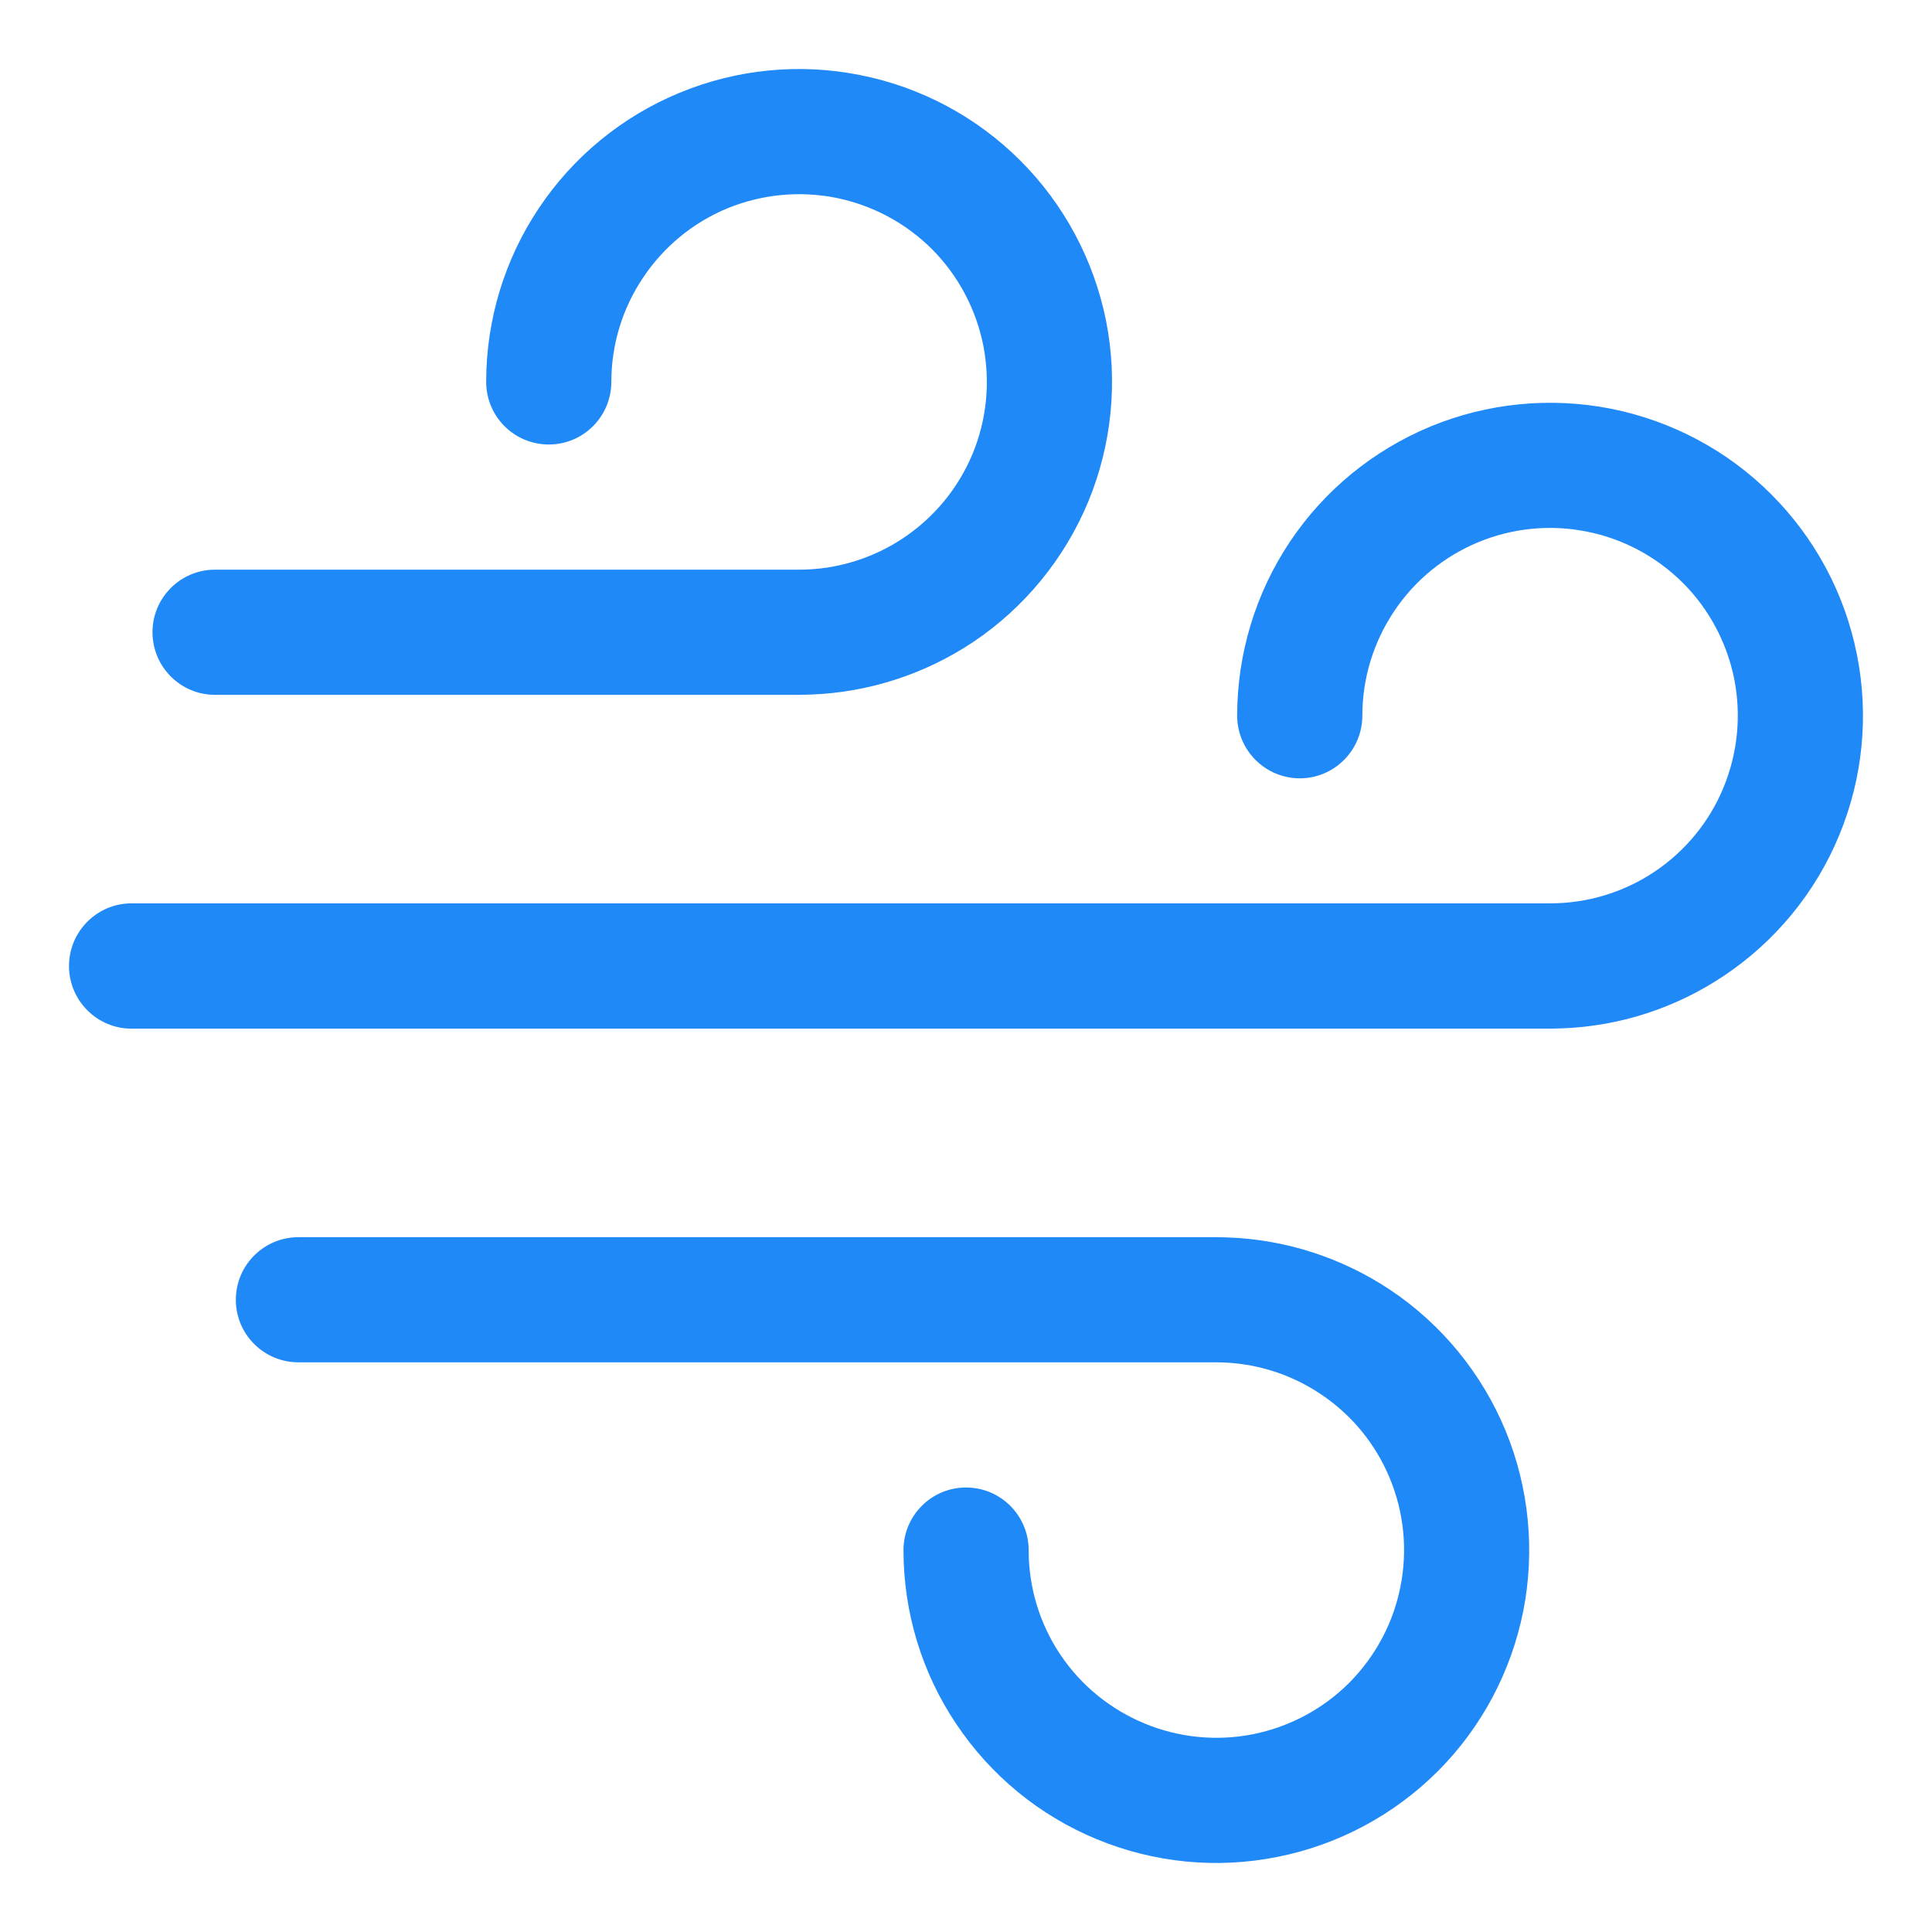 <svg width="14" height="14" viewBox="0 0 14 14" fill="none" xmlns="http://www.w3.org/2000/svg">
<path d="M8.814 8.965L8.898 8.967C9.317 8.982 9.724 9.114 10.074 9.347C10.447 9.596 10.737 9.951 10.909 10.365C11.08 10.779 11.125 11.235 11.038 11.675C10.95 12.115 10.735 12.519 10.418 12.836C10.1 13.153 9.696 13.369 9.256 13.456C8.816 13.544 8.361 13.499 7.946 13.327C7.532 13.156 7.178 12.865 6.929 12.492C6.679 12.12 6.547 11.681 6.547 11.233C6.547 10.982 6.75 10.779 7 10.779C7.251 10.779 7.454 10.982 7.454 11.233C7.454 11.502 7.533 11.765 7.683 11.989C7.832 12.212 8.045 12.386 8.294 12.489C8.542 12.592 8.816 12.619 9.079 12.567C9.343 12.514 9.586 12.385 9.776 12.195C9.966 12.004 10.096 11.762 10.148 11.498C10.201 11.234 10.174 10.961 10.071 10.712C9.968 10.463 9.794 10.251 9.57 10.102C9.346 9.952 9.083 9.872 8.814 9.872H2.163C1.912 9.872 1.709 9.669 1.709 9.419C1.709 9.168 1.912 8.965 2.163 8.965H8.814ZM8.965 5.186C8.965 4.738 9.098 4.299 9.347 3.926C9.596 3.553 9.951 3.263 10.365 3.091C10.779 2.92 11.235 2.875 11.675 2.962C12.115 3.05 12.519 3.265 12.836 3.583C13.153 3.9 13.369 4.304 13.456 4.744C13.544 5.184 13.499 5.639 13.327 6.054C13.156 6.468 12.865 6.822 12.492 7.071C12.143 7.305 11.736 7.437 11.316 7.452L11.233 7.454H0.953C0.703 7.454 0.5 7.25 0.5 7C0.5 6.75 0.703 6.546 0.953 6.546H11.233C11.502 6.546 11.765 6.467 11.989 6.317C12.212 6.168 12.387 5.955 12.489 5.707C12.592 5.458 12.619 5.184 12.567 4.921C12.514 4.657 12.385 4.414 12.195 4.224C12.004 4.034 11.762 3.904 11.498 3.852C11.234 3.799 10.961 3.826 10.712 3.929C10.464 4.032 10.251 4.206 10.102 4.43C9.952 4.654 9.872 4.917 9.872 5.186C9.872 5.436 9.669 5.64 9.419 5.64C9.168 5.64 8.965 5.436 8.965 5.186ZM3.523 2.767C3.523 2.319 3.656 1.88 3.905 1.508C4.154 1.135 4.509 0.844 4.923 0.673C5.337 0.501 5.793 0.456 6.233 0.544C6.673 0.631 7.077 0.847 7.394 1.164C7.711 1.481 7.927 1.885 8.015 2.325C8.102 2.765 8.057 3.221 7.886 3.635C7.714 4.049 7.423 4.404 7.051 4.653C6.701 4.886 6.294 5.018 5.875 5.033L5.791 5.035H1.558C1.308 5.035 1.105 4.832 1.105 4.581C1.105 4.331 1.308 4.128 1.558 4.128H5.791C6.06 4.128 6.323 4.048 6.547 3.898C6.77 3.749 6.945 3.536 7.048 3.288C7.151 3.039 7.177 2.766 7.125 2.502C7.072 2.238 6.943 1.996 6.753 1.805C6.562 1.615 6.32 1.486 6.056 1.433C5.792 1.381 5.519 1.408 5.27 1.51C5.022 1.613 4.809 1.788 4.66 2.012C4.51 2.235 4.43 2.498 4.43 2.767C4.43 3.018 4.227 3.221 3.977 3.221C3.726 3.221 3.523 3.018 3.523 2.767Z" fill="#2089F8"/>
</svg>
